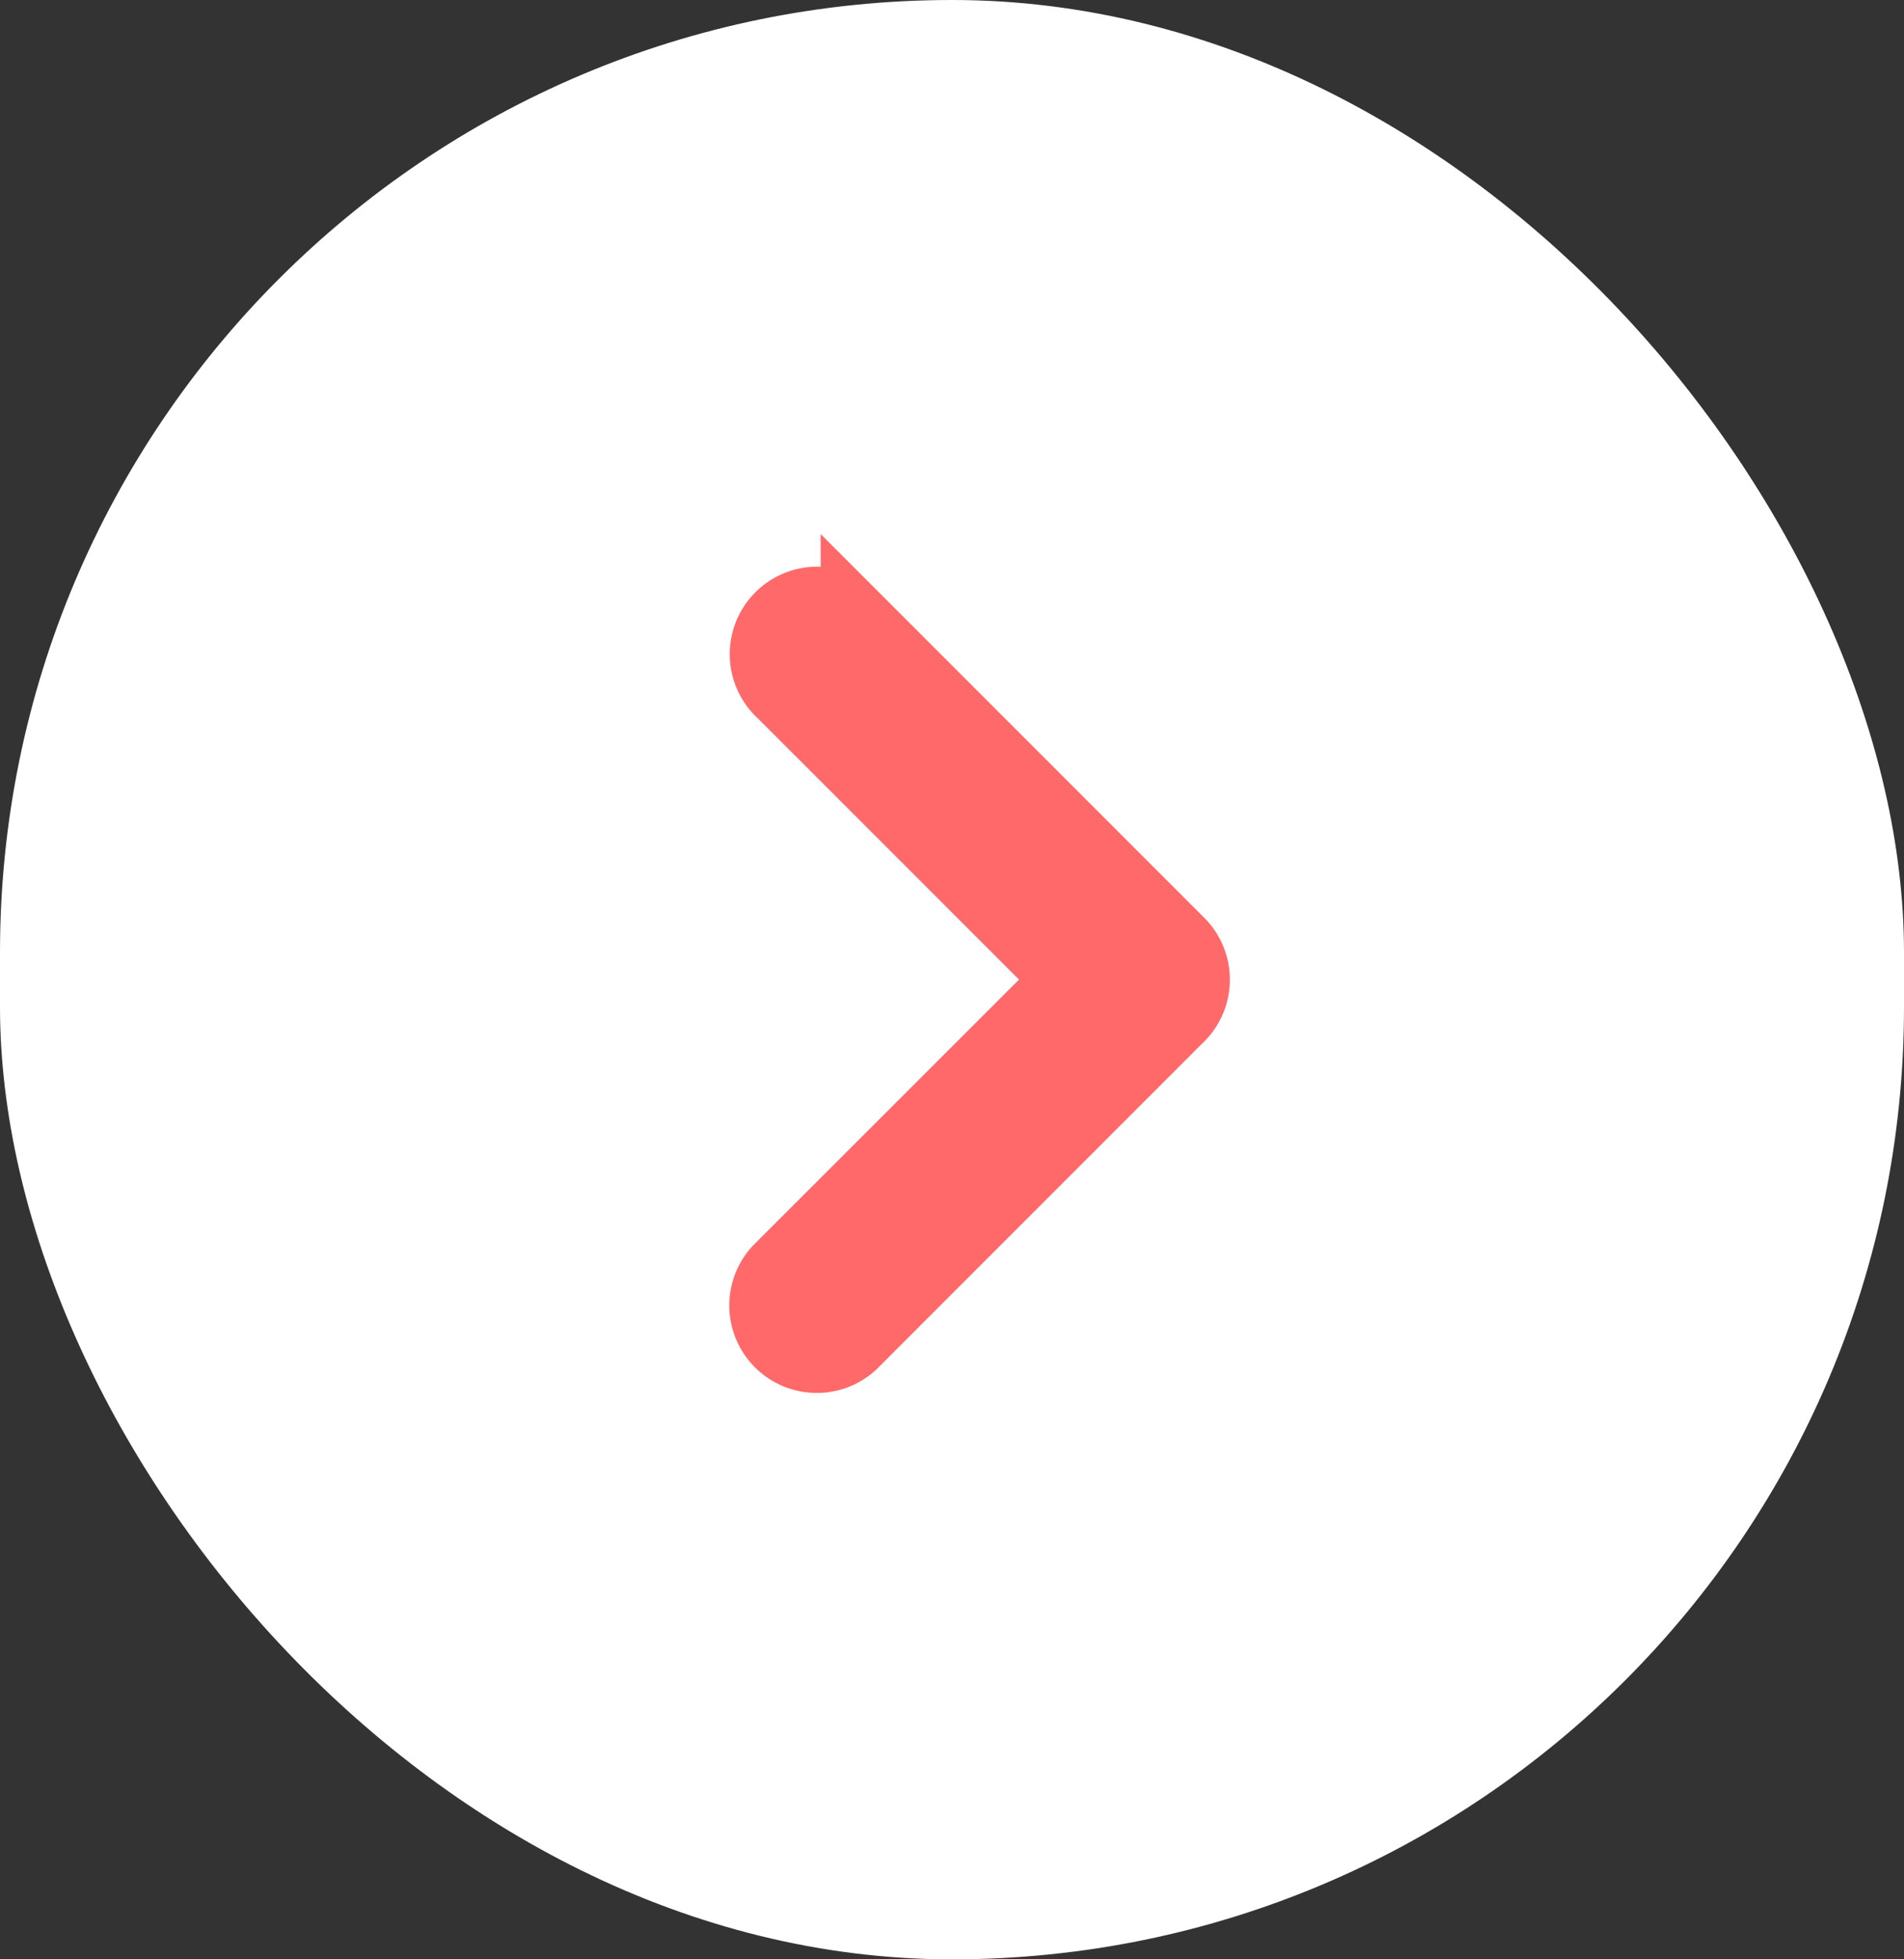 <svg id="Raggruppa_16" data-name="Raggruppa 16" xmlns="http://www.w3.org/2000/svg" width="28.797" height="29.62" viewBox="0 0 28.797 29.62">
  <rect x="0" y="0" width="28.797" height="29.62" fill="#333333" stroke="none"/>
  <rect id="Rettangolo_2" data-name="Rettangolo 2" width="28.797" height="29.62" rx="14.399" fill="#fff"/>
  <path id="Tracciato_11" data-name="Tracciato 11" d="M26.582,16.758v0a.82.82,0,0,0-.252-.592h0l-4.937-4.937,0,0a.822.822,0,1,0-1.105,1.218L24.6,16.758,20.23,21.125h0a.823.823,0,0,0,1.163,1.163h0l4.937-4.937h0a.82.82,0,0,0,.252-.592Z" transform="translate(-8.481 -1.949)" fill="#ff6969" stroke="#ff6969" stroke-width="1"/>
</svg>
